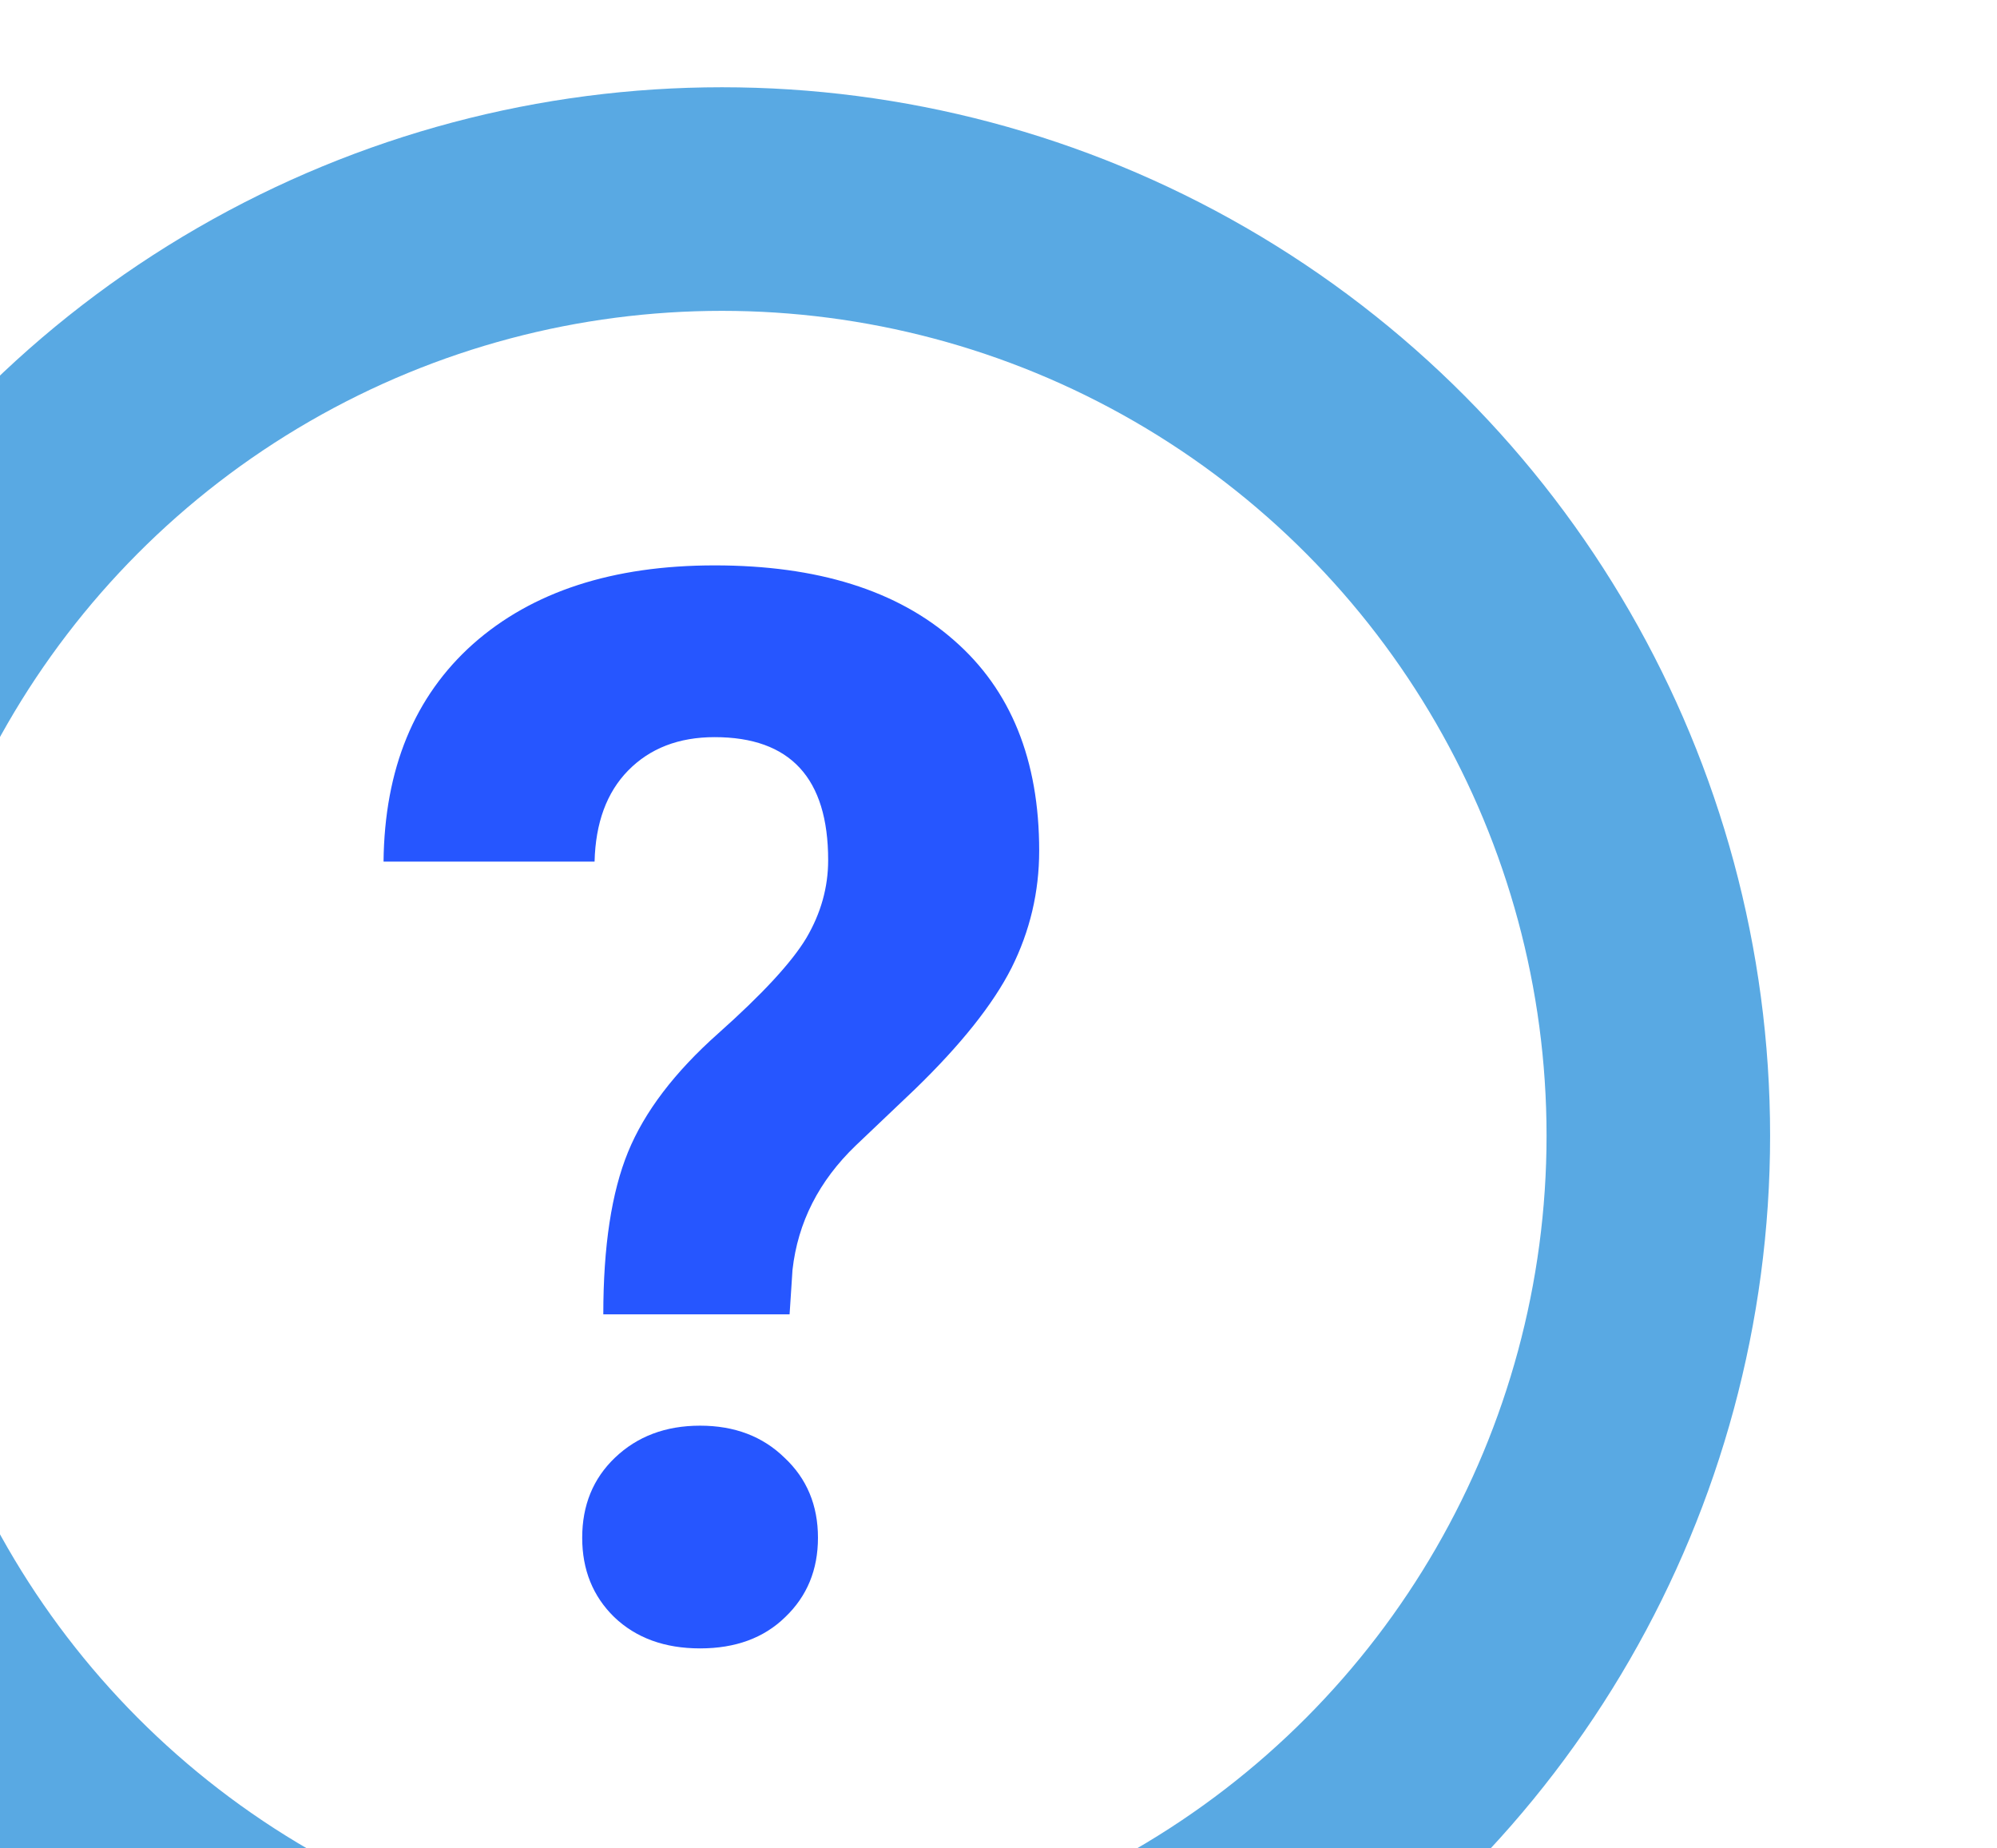 <svg width="134" height="124" viewBox="0 0 134 124" fill="none" xmlns="http://www.w3.org/2000/svg">
<path d="M40.482 88.174C40.482 83.617 41.035 79.987 42.142 77.285C43.249 74.583 45.267 71.93 48.197 69.326C51.159 66.689 53.129 64.557 54.105 62.93C55.082 61.27 55.57 59.528 55.57 57.705C55.57 52.204 53.031 49.453 47.953 49.453C45.544 49.453 43.607 50.202 42.142 51.699C40.71 53.164 39.961 55.199 39.896 57.803H25.736C25.801 51.585 27.803 46.719 31.742 43.203C35.713 39.688 41.117 37.93 47.953 37.93C54.854 37.93 60.209 39.606 64.017 42.959C67.826 46.279 69.73 50.983 69.73 57.07C69.73 59.837 69.112 62.458 67.875 64.932C66.638 67.373 64.473 70.091 61.38 73.086L57.425 76.846C54.951 79.222 53.535 82.005 53.177 85.195L52.982 88.174H40.482ZM39.066 103.164C39.066 100.983 39.798 99.193 41.263 97.793C42.761 96.361 44.665 95.644 46.976 95.644C49.287 95.644 51.175 96.361 52.64 97.793C54.138 99.193 54.886 100.983 54.886 103.164C54.886 105.312 54.154 107.087 52.689 108.486C51.257 109.886 49.352 110.586 46.976 110.586C44.6 110.586 42.679 109.886 41.214 108.486C39.782 107.087 39.066 105.312 39.066 103.164Z" fill="#2656FF"/>
<circle cx="48.441" cy="76.188" r="62.834" stroke="#59A9E3" stroke-width="15"/>
</svg>
